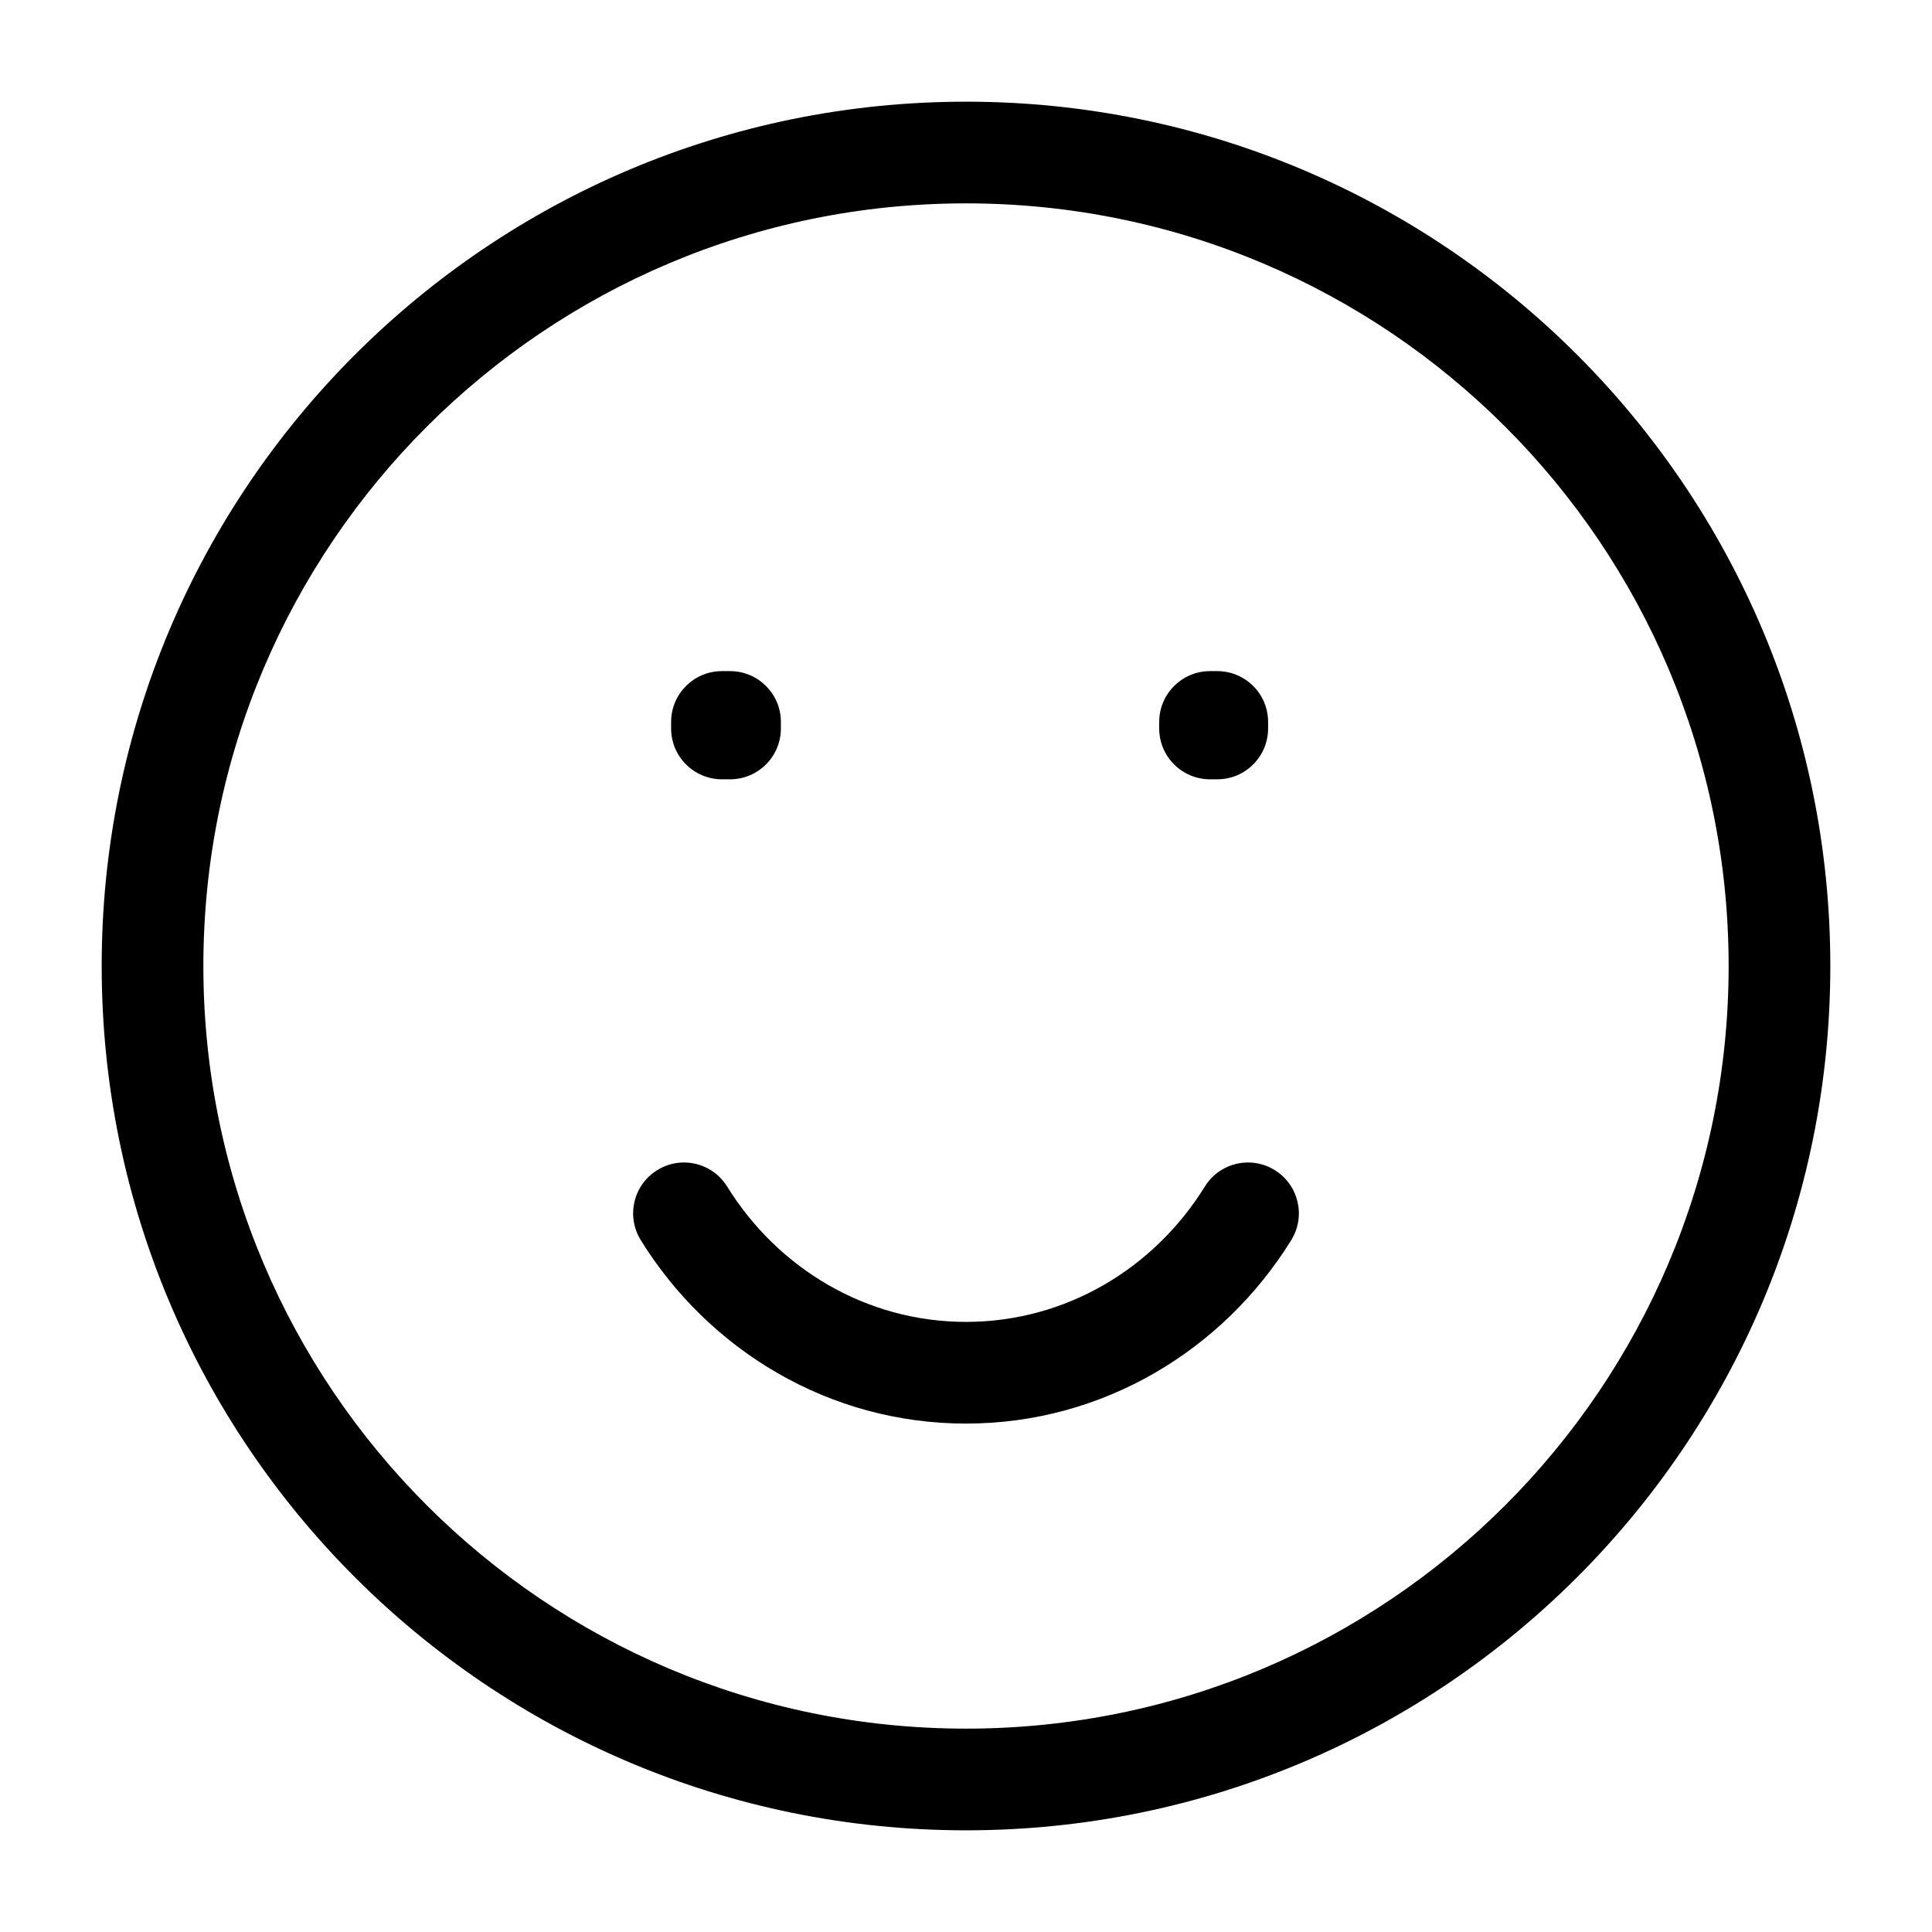 <svg width="38" height="38" viewBox="0 0 38 38" fill="none" xmlns="http://www.w3.org/2000/svg">
<path d="M14.2 14.2V13.2C13.648 13.2 13.2 13.648 13.2 14.2H14.2ZM14.359 14.2H15.359C15.359 13.648 14.912 13.2 14.359 13.2V14.2ZM23.8 14.2V13.2C23.248 13.2 22.8 13.648 22.8 14.2H23.8ZM23.942 14.2H24.942C24.942 13.648 24.494 13.2 23.942 13.2V14.2ZM14.359 14.328V15.328C14.912 15.328 15.359 14.88 15.359 14.328H14.359ZM14.2 14.328H13.2C13.2 14.88 13.648 15.328 14.2 15.328V14.328ZM23.942 14.328V15.328C24.494 15.328 24.942 14.88 24.942 14.328H23.942ZM23.8 14.328H22.8C22.8 14.88 23.248 15.328 23.8 15.328V14.328ZM14.303 23.339C14.013 22.869 13.396 22.724 12.927 23.015C12.457 23.306 12.312 23.922 12.603 24.392L14.303 23.339ZM25.397 24.392C25.688 23.922 25.543 23.306 25.073 23.015C24.604 22.724 23.987 22.869 23.697 23.339L25.397 24.392ZM34 19C34 27.284 27.284 34 19 34V36C28.389 36 36 28.389 36 19H34ZM19 34C10.716 34 4 27.284 4 19H2C2 28.389 9.611 36 19 36V34ZM4 19C4 10.716 10.716 4 19 4V2C9.611 2 2 9.611 2 19H4ZM19 4C27.284 4 34 10.716 34 19H36C36 9.611 28.389 2 19 2V4ZM14.2 15.2H14.359V13.2H14.2V15.2ZM23.8 15.2H23.942V13.2H23.8V15.2ZM13.359 14.2V14.328H15.359V14.2H13.359ZM14.359 13.328H14.2V15.328H14.359V13.328ZM15.2 14.328V14.2H13.2V14.328H15.2ZM22.942 14.2V14.328H24.942V14.2H22.942ZM23.942 13.328H23.8V15.328H23.942V13.328ZM24.8 14.328V14.2H22.8V14.328H24.8ZM19 26C17.038 26 15.3 24.949 14.303 23.339L12.603 24.392C13.939 26.55 16.299 28 19 28V26ZM23.697 23.339C22.7 24.949 20.962 26 19 26V28C21.701 28 24.061 26.55 25.397 24.392L23.697 23.339Z" fill="black"/>
</svg>
